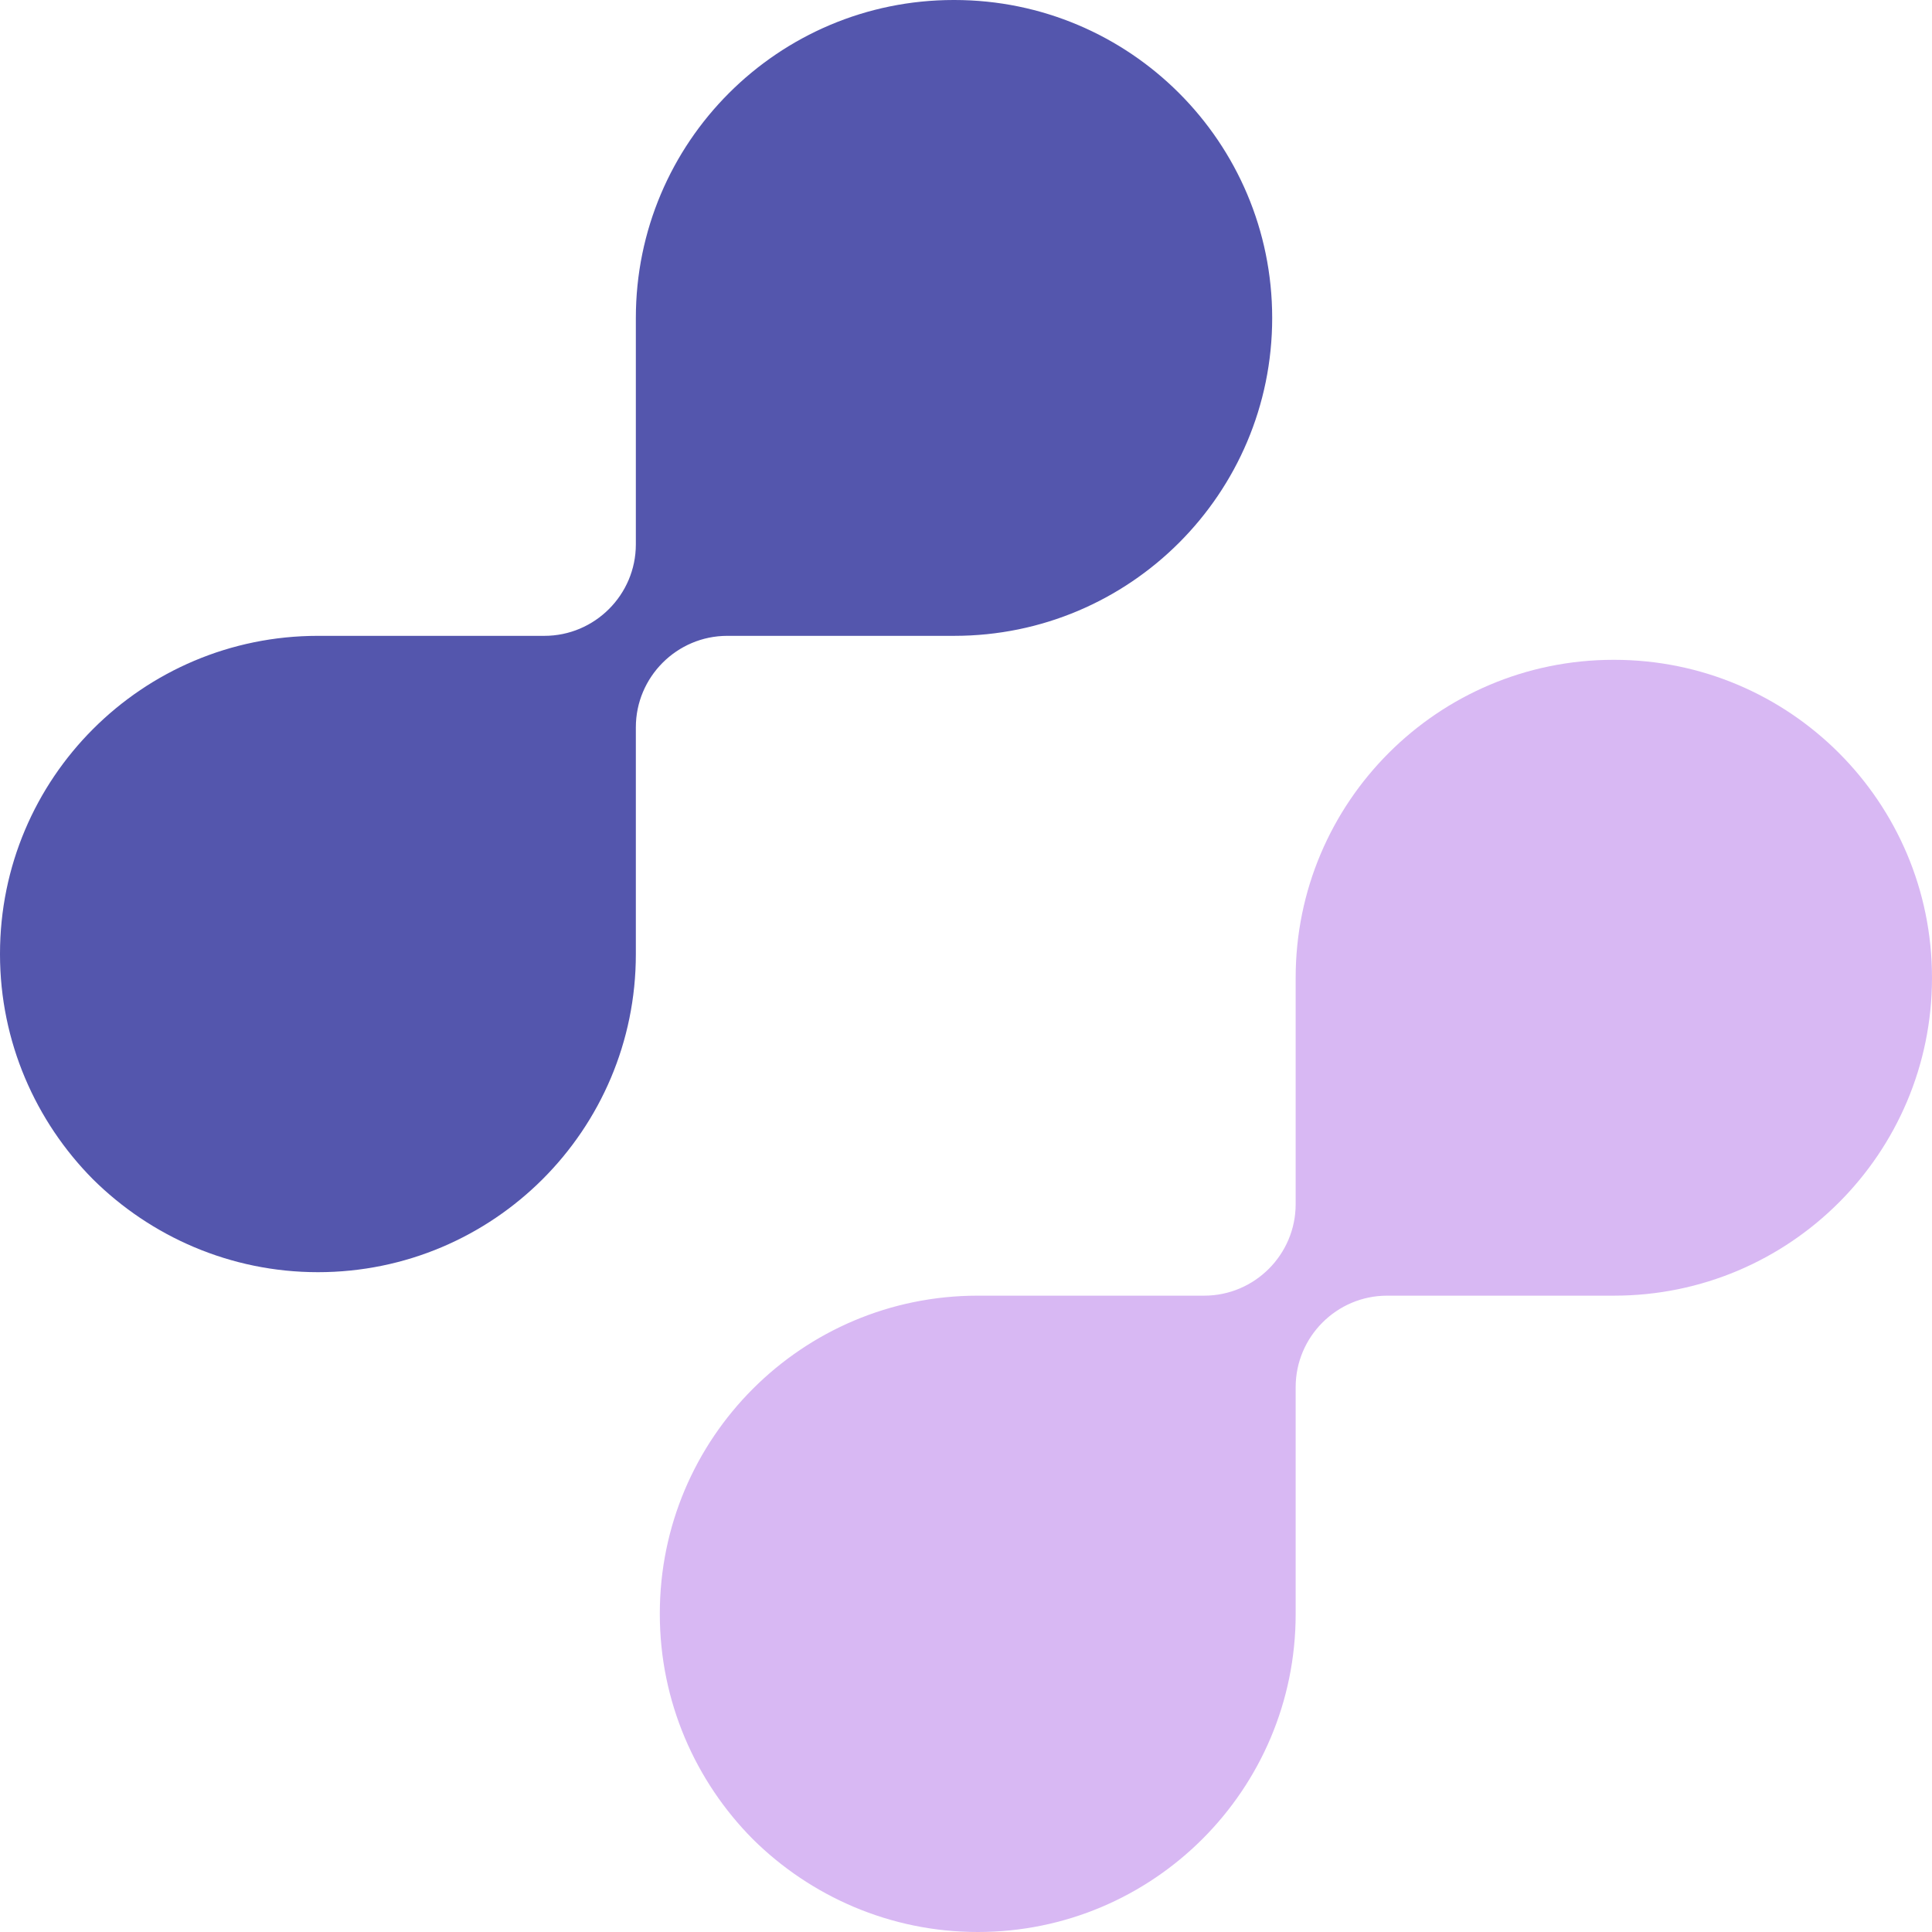 <?xml version="1.0" encoding="UTF-8"?><svg id="Layer_2" xmlns="http://www.w3.org/2000/svg" viewBox="0 0 39.5 39.5"><defs><style>.cls-1{fill:#d8b8f3;}.cls-2{fill:#5456ad;}</style></defs><g id="Layer_2-2"><path class="cls-1" d="M39.5,19.99c0,3.59-2.91,6.5-6.5,6.5h-4.64c-1.03,0-1.87.84-1.87,1.87v4.64c0,3.59-2.91,6.5-6.5,6.5-1.79,0-3.42-.73-4.6-1.9-1.17-1.18-1.9-2.81-1.9-4.6v-.01c0-3.59,2.91-6.5,6.5-6.5h4.63c1.03,0,1.87-.84,1.87-1.87v-4.63c0-3.59,2.91-6.5,6.5-6.5h.01c3.59,0,6.5,2.91,6.5,6.5Z"/><path class="cls-2" d="M26.01,6.5c0,3.59-2.91,6.5-6.5,6.5h-4.64c-1.03,0-1.87.84-1.87,1.87v4.64c0,3.59-2.91,6.5-6.5,6.5-1.79,0-3.42-.73-4.6-1.9-1.17-1.18-1.9-2.81-1.9-4.6v-.01c0-3.59,2.91-6.5,6.5-6.5h4.63c1.03,0,1.87-.84,1.87-1.87v-4.63c0-3.59,2.91-6.5,6.5-6.5h.01c3.59,0,6.5,2.91,6.5,6.5Z"/></g></svg>